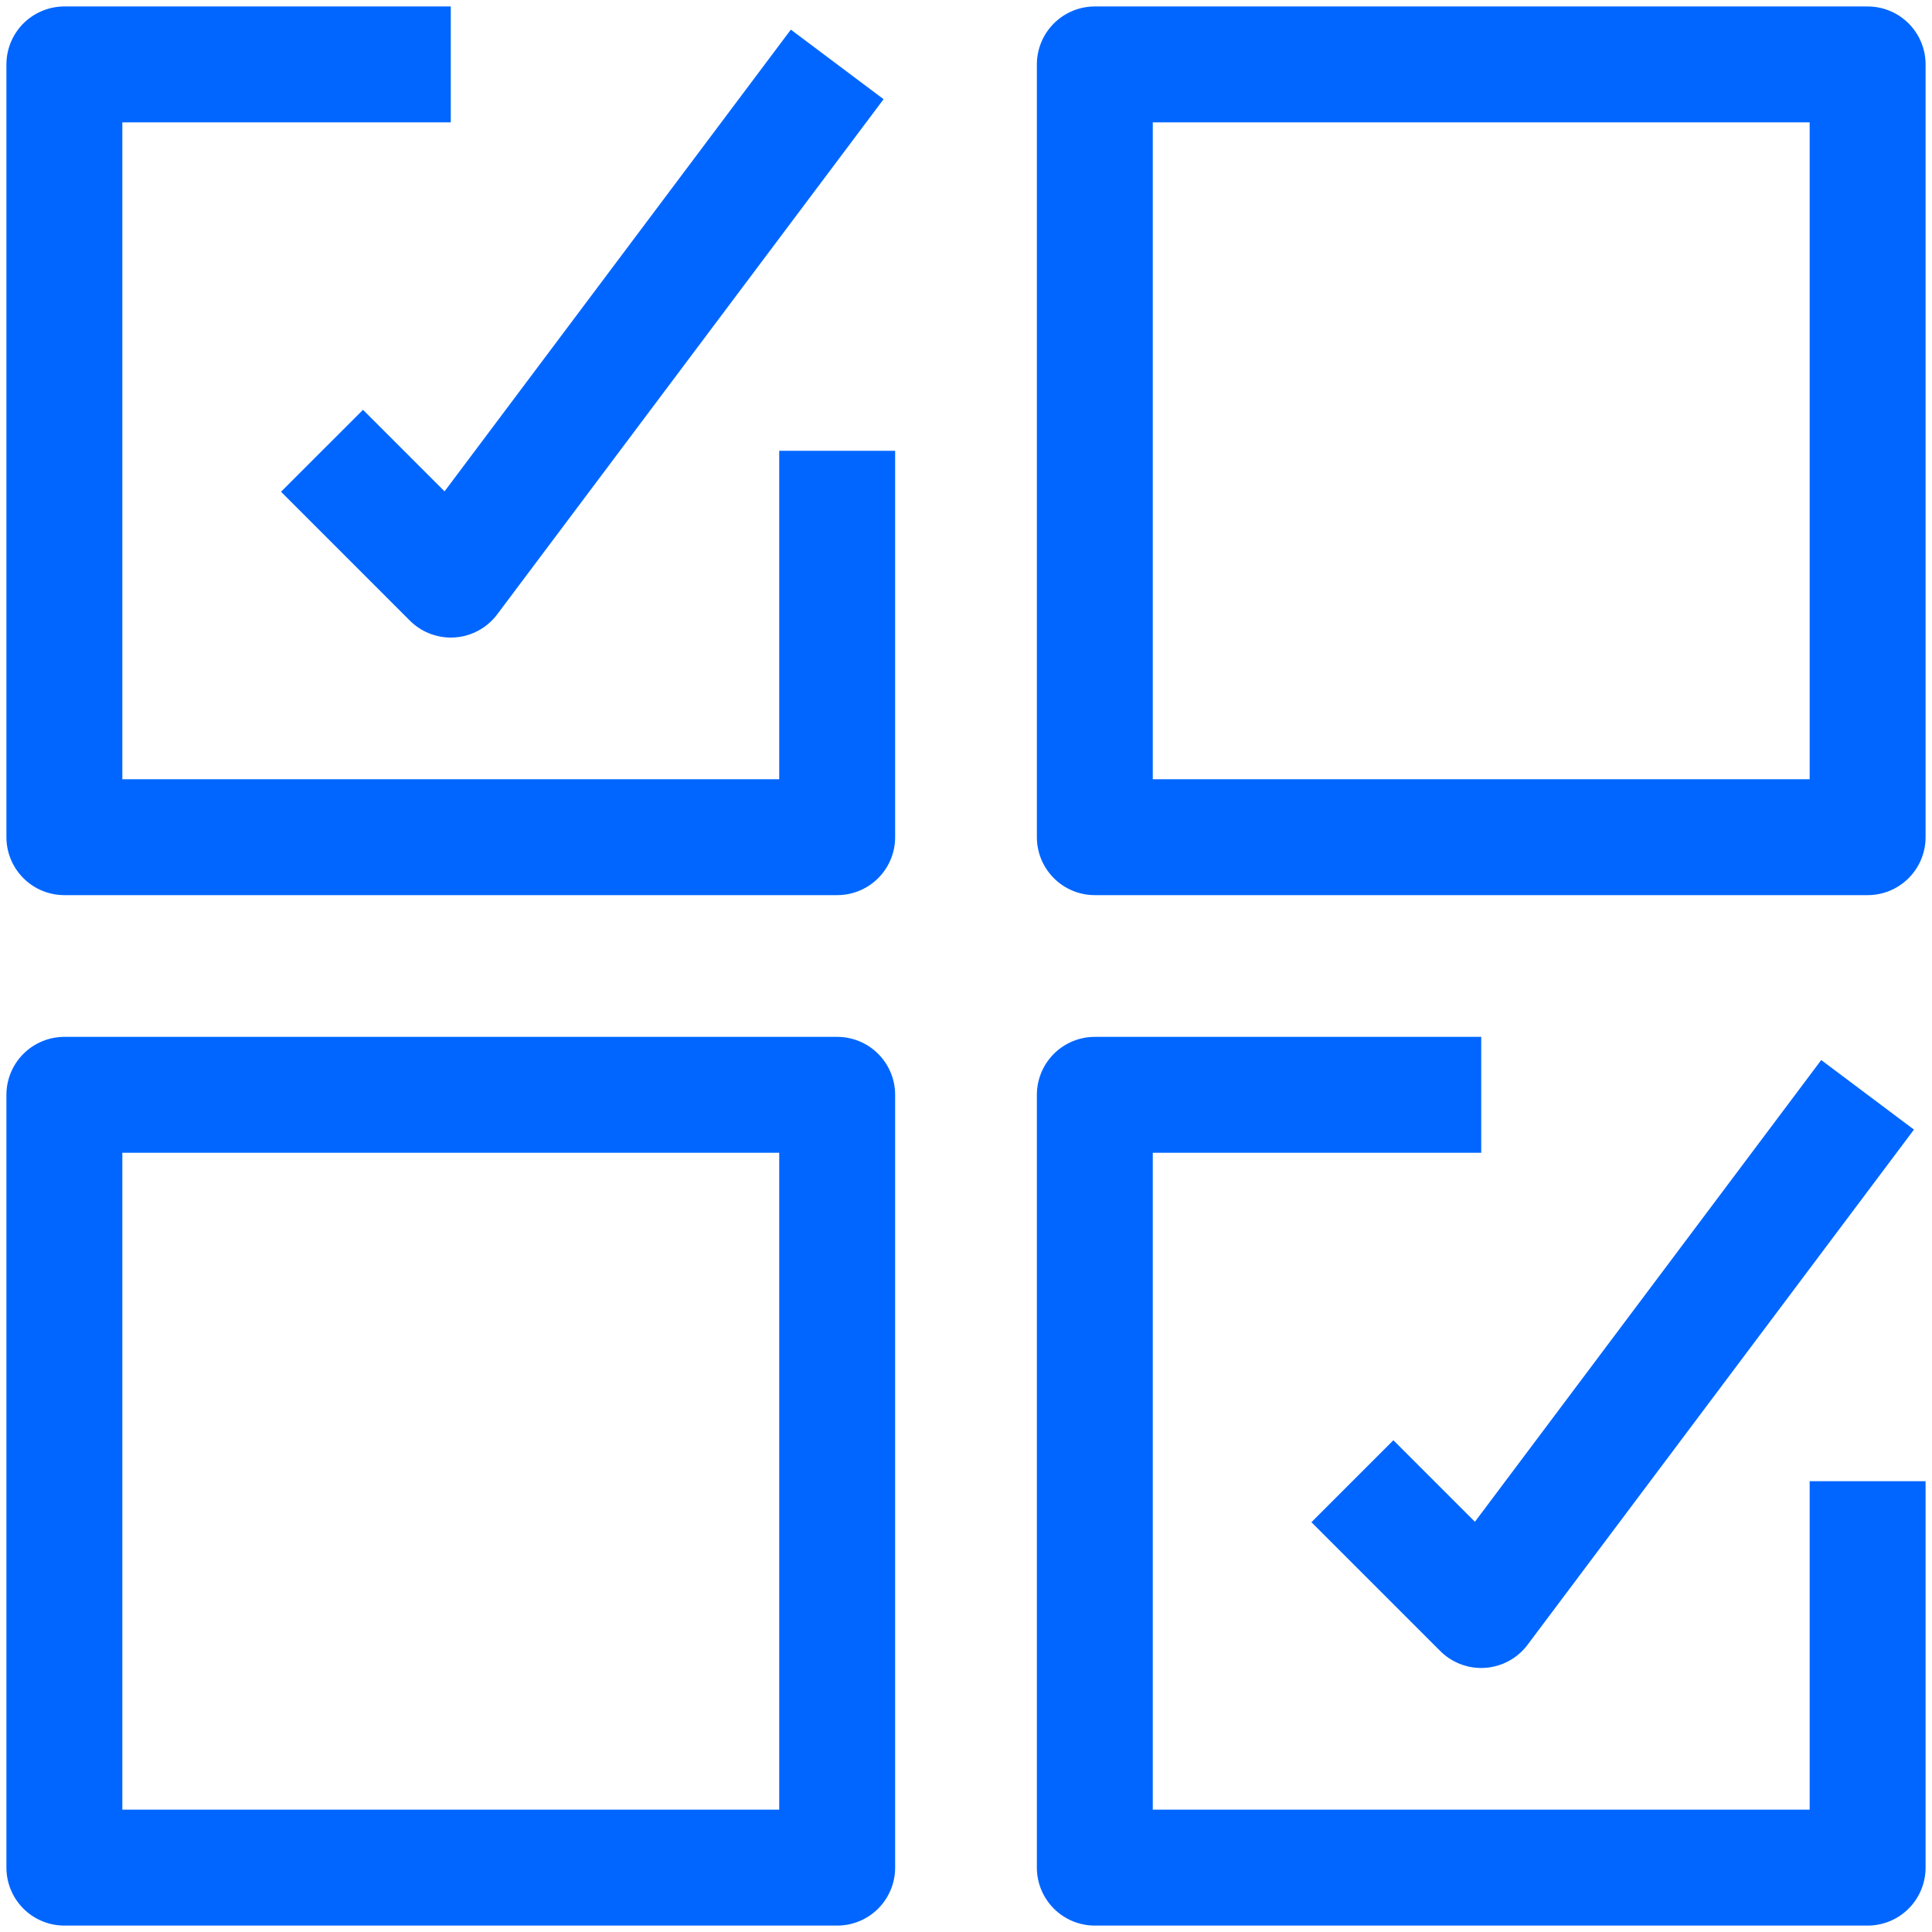 <svg width="50" height="50" viewBox="0 0 50 50" fill="none" xmlns="http://www.w3.org/2000/svg">
<g clip-path="url(#clip0_5692_884)">
<path d="M21.666 11.666V21.666H1.666V1.667H11.666" stroke="#0066FF" stroke-width="3" stroke-linejoin="round"/>
<path d="M48.334 1.667H28.334V21.666H48.334V1.667Z" stroke="#0066FF" stroke-width="3" stroke-linejoin="round"/>
<path d="M21.666 28.334H1.666V48.334H21.666V28.334Z" stroke="#0066FF" stroke-width="3" stroke-linejoin="round"/>
<path d="M48.334 38.334V48.334H28.334V28.334H38.334" stroke="#0066FF" stroke-width="3" stroke-linejoin="round"/>
<path d="M8.334 11.666L11.667 15L21.667 1.667" stroke="#0066FF" stroke-width="3" stroke-linejoin="round"/>
<path d="M35 38.334L38.333 41.667L48.333 28.334" stroke="#0066FF" stroke-width="3" stroke-linejoin="round"/>
</g>
<defs>
<clipPath id="clip0_5692_884">
<rect width="50" height="50" fill="white"/>
</clipPath>
</defs>
</svg>
